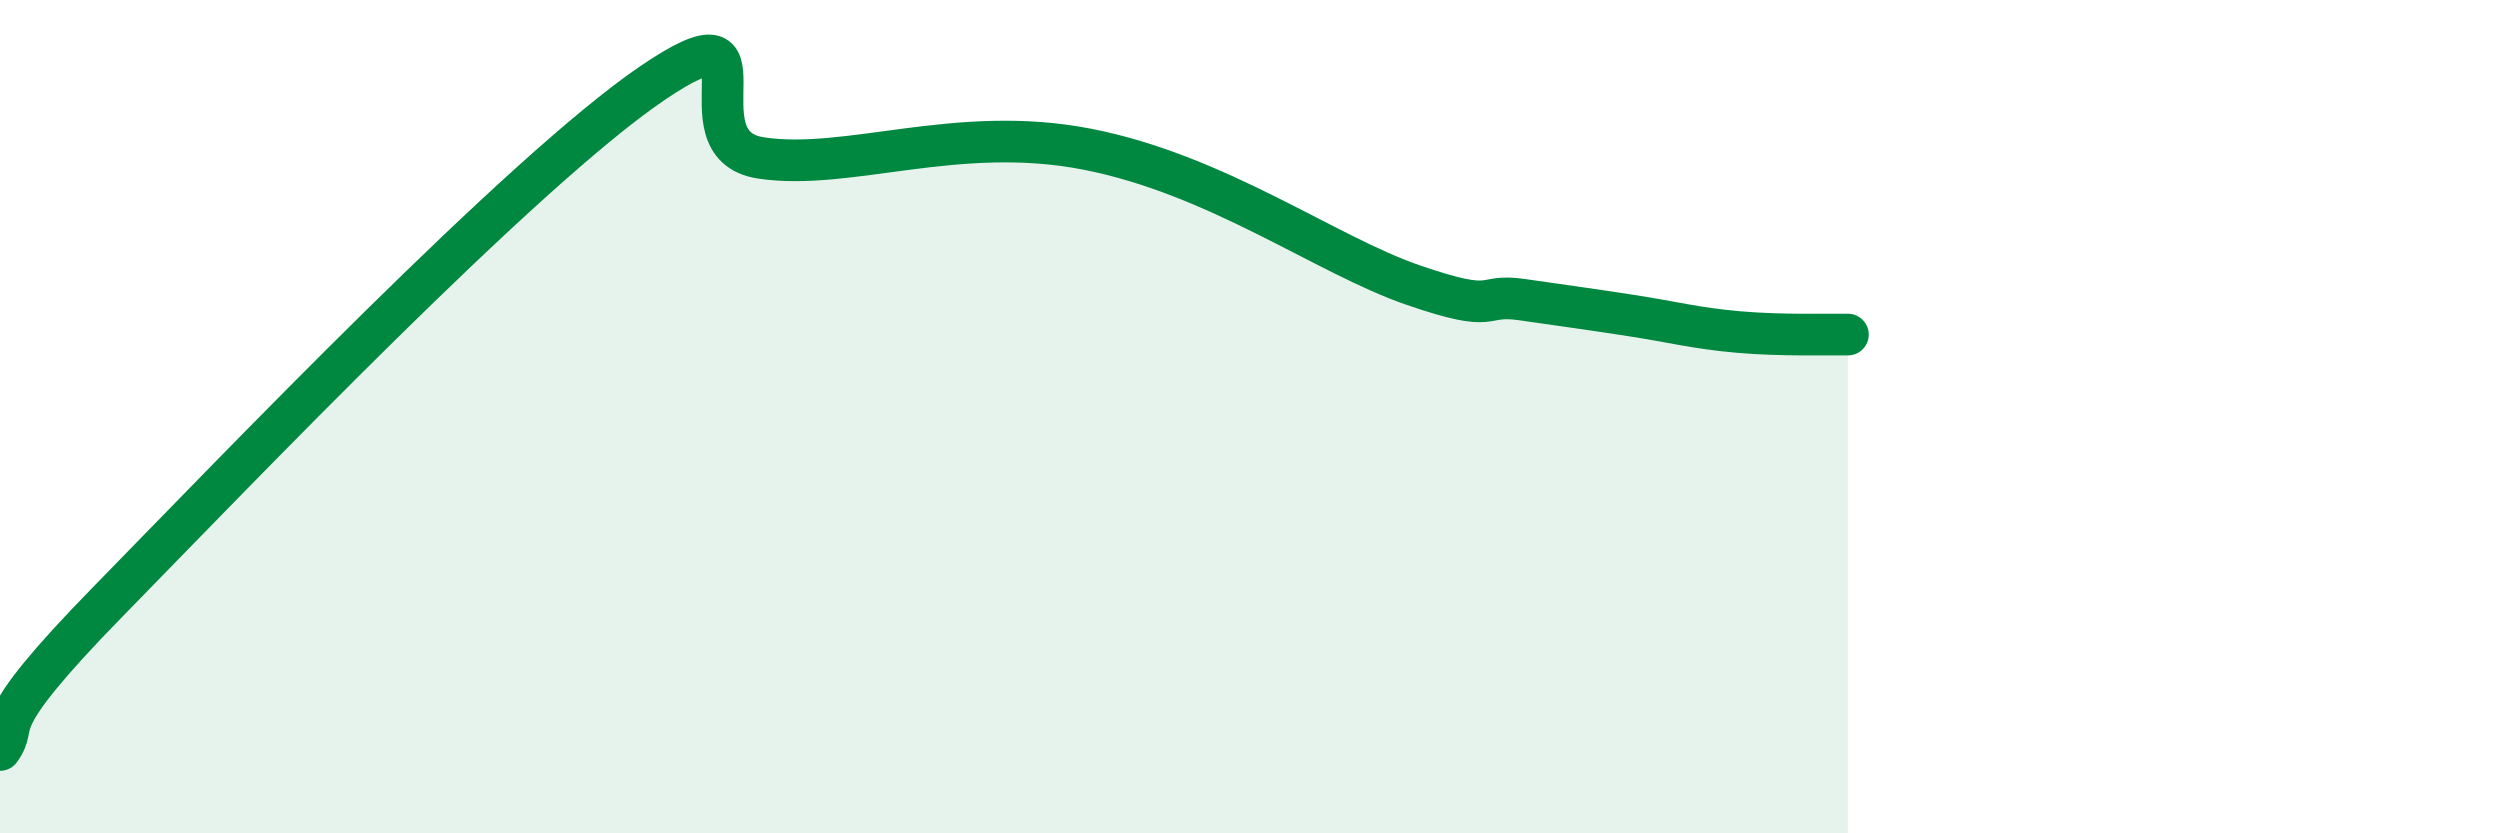 
    <svg width="60" height="20" viewBox="0 0 60 20" xmlns="http://www.w3.org/2000/svg">
      <path
        d="M 0,18 C 0.52,17.28 -0.52,17.62 2.61,14.42 C 5.74,11.22 12.52,4.13 15.65,2 C 18.78,-0.13 16.17,3.47 18.26,3.79 C 20.35,4.11 22.96,2.97 26.09,3.58 C 29.22,4.19 31.82,6.12 33.91,6.84 C 36,7.56 35.48,7.04 36.52,7.19 C 37.56,7.34 38.09,7.41 39.13,7.57 C 40.17,7.73 40.7,7.88 41.74,7.97 C 42.78,8.06 43.83,8.02 44.35,8.03L44.35 20L0 20Z"
        fill="#008740"
        opacity="0.1"
        stroke-linecap="round"
        stroke-linejoin="round"
      />
      <path
        d="M 0,18 C 0.52,17.28 -0.52,17.62 2.61,14.42 C 5.74,11.22 12.52,4.13 15.65,2 C 18.78,-0.13 16.17,3.47 18.26,3.79 C 20.35,4.11 22.96,2.97 26.09,3.58 C 29.22,4.19 31.82,6.12 33.91,6.84 C 36,7.56 35.48,7.04 36.52,7.19 C 37.56,7.34 38.09,7.41 39.13,7.57 C 40.17,7.73 40.7,7.88 41.74,7.97 C 42.78,8.06 43.83,8.02 44.35,8.03"
        stroke="#008740"
        stroke-width="1"
        fill="none"
        stroke-linecap="round"
        stroke-linejoin="round"
      />
    </svg>
  